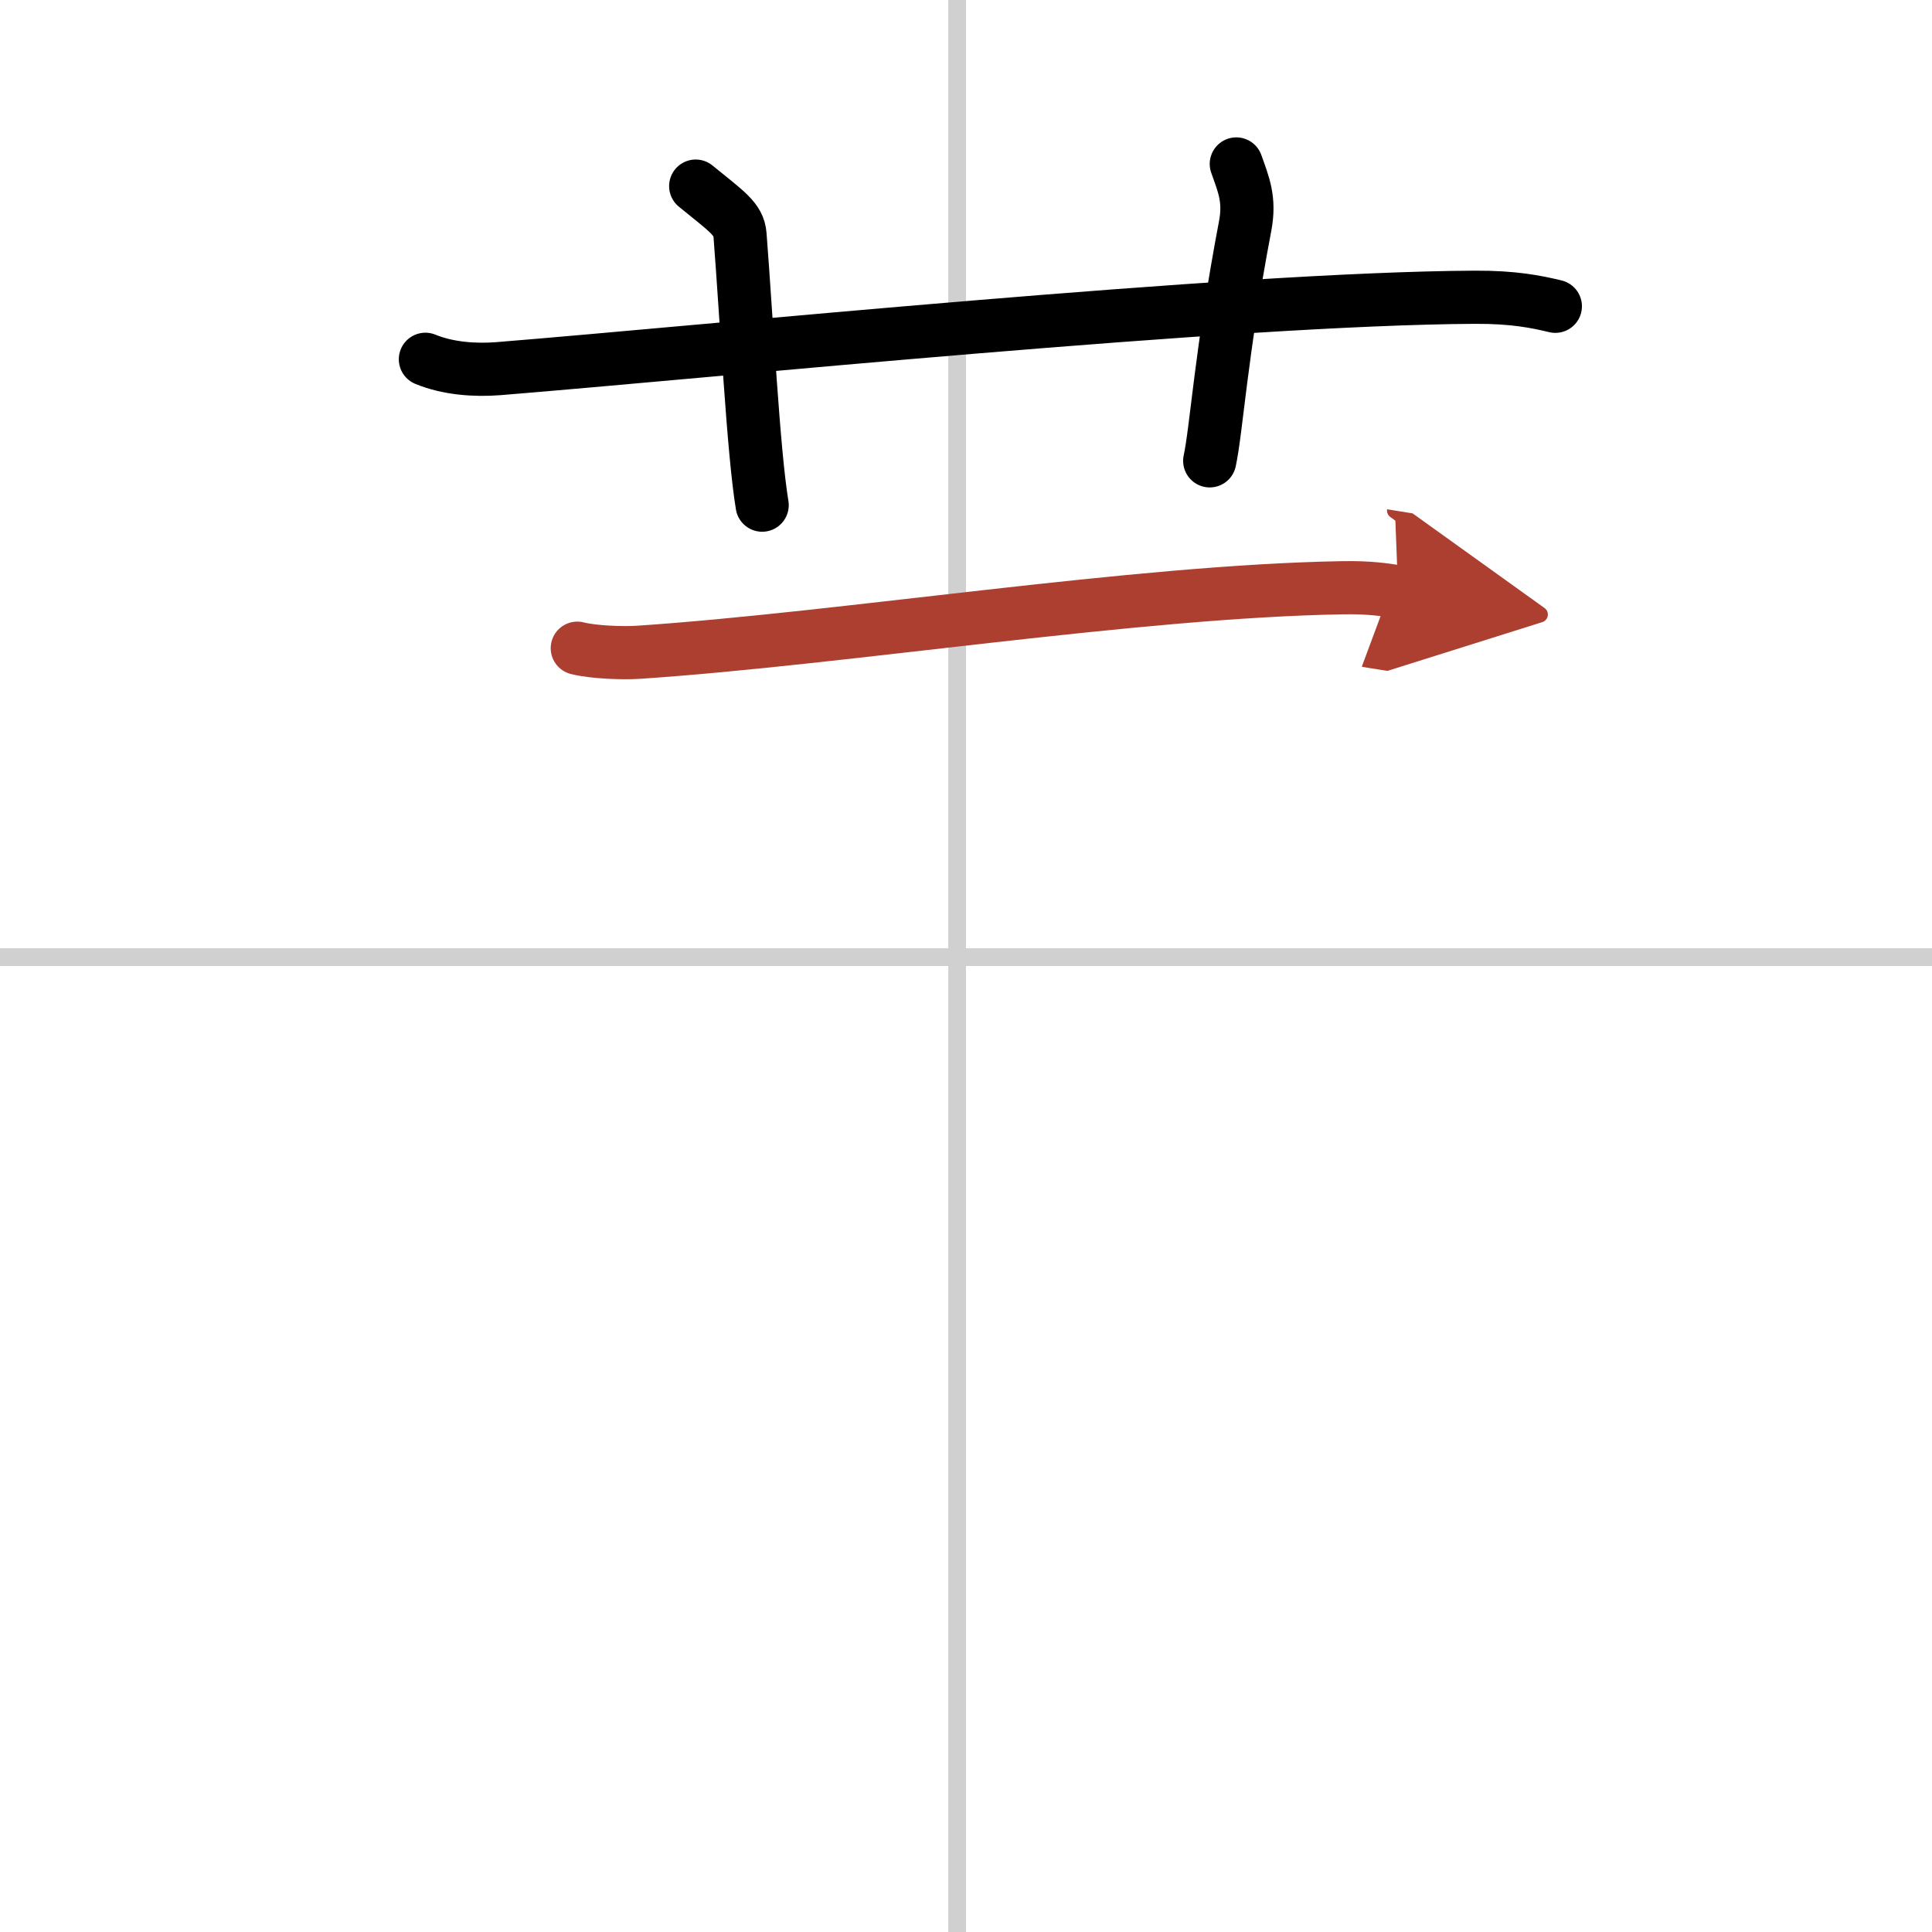 <svg width="400" height="400" viewBox="0 0 109 109" xmlns="http://www.w3.org/2000/svg"><defs><marker id="a" markerWidth="4" orient="auto" refX="1" refY="5" viewBox="0 0 10 10"><polyline points="0 0 10 5 0 10 1 5" fill="#ad3f31" stroke="#ad3f31"/></marker></defs><g fill="none" stroke="#000" stroke-linecap="round" stroke-linejoin="round" stroke-width="3"><rect width="100%" height="100%" fill="#fff" stroke="#fff"/><line x1="54" x2="54" y2="109" stroke="#d0d0d0" stroke-width="1"/><line x2="109" y1="54" y2="54" stroke="#d0d0d0" stroke-width="1"/><path d="m24 20.27c1.29 0.53 2.8 0.63 4.1 0.53 11.9-0.96 41.4-3.96 55.12-4.03 2.16-0.01 3.45 0.25 4.53 0.51"/><path d="M39.25,10.5c1.75,1.43,2.43,1.85,2.5,2.75C42.12,18,42.5,25.5,43,28.5"/><path d="m69.75 9.25c0.42 1.18 0.78 2.01 0.5 3.5-1.38 7.25-1.62 11.5-2 13.25"/><path d="m32.57 36.57c0.9 0.23 2.56 0.29 3.46 0.23 11.61-0.78 28.01-3.44 39.69-3.64 1.51-0.03 2.41 0.11 3.16 0.23" marker-end="url(#a)" stroke="#ad3f31"/></g></svg>
